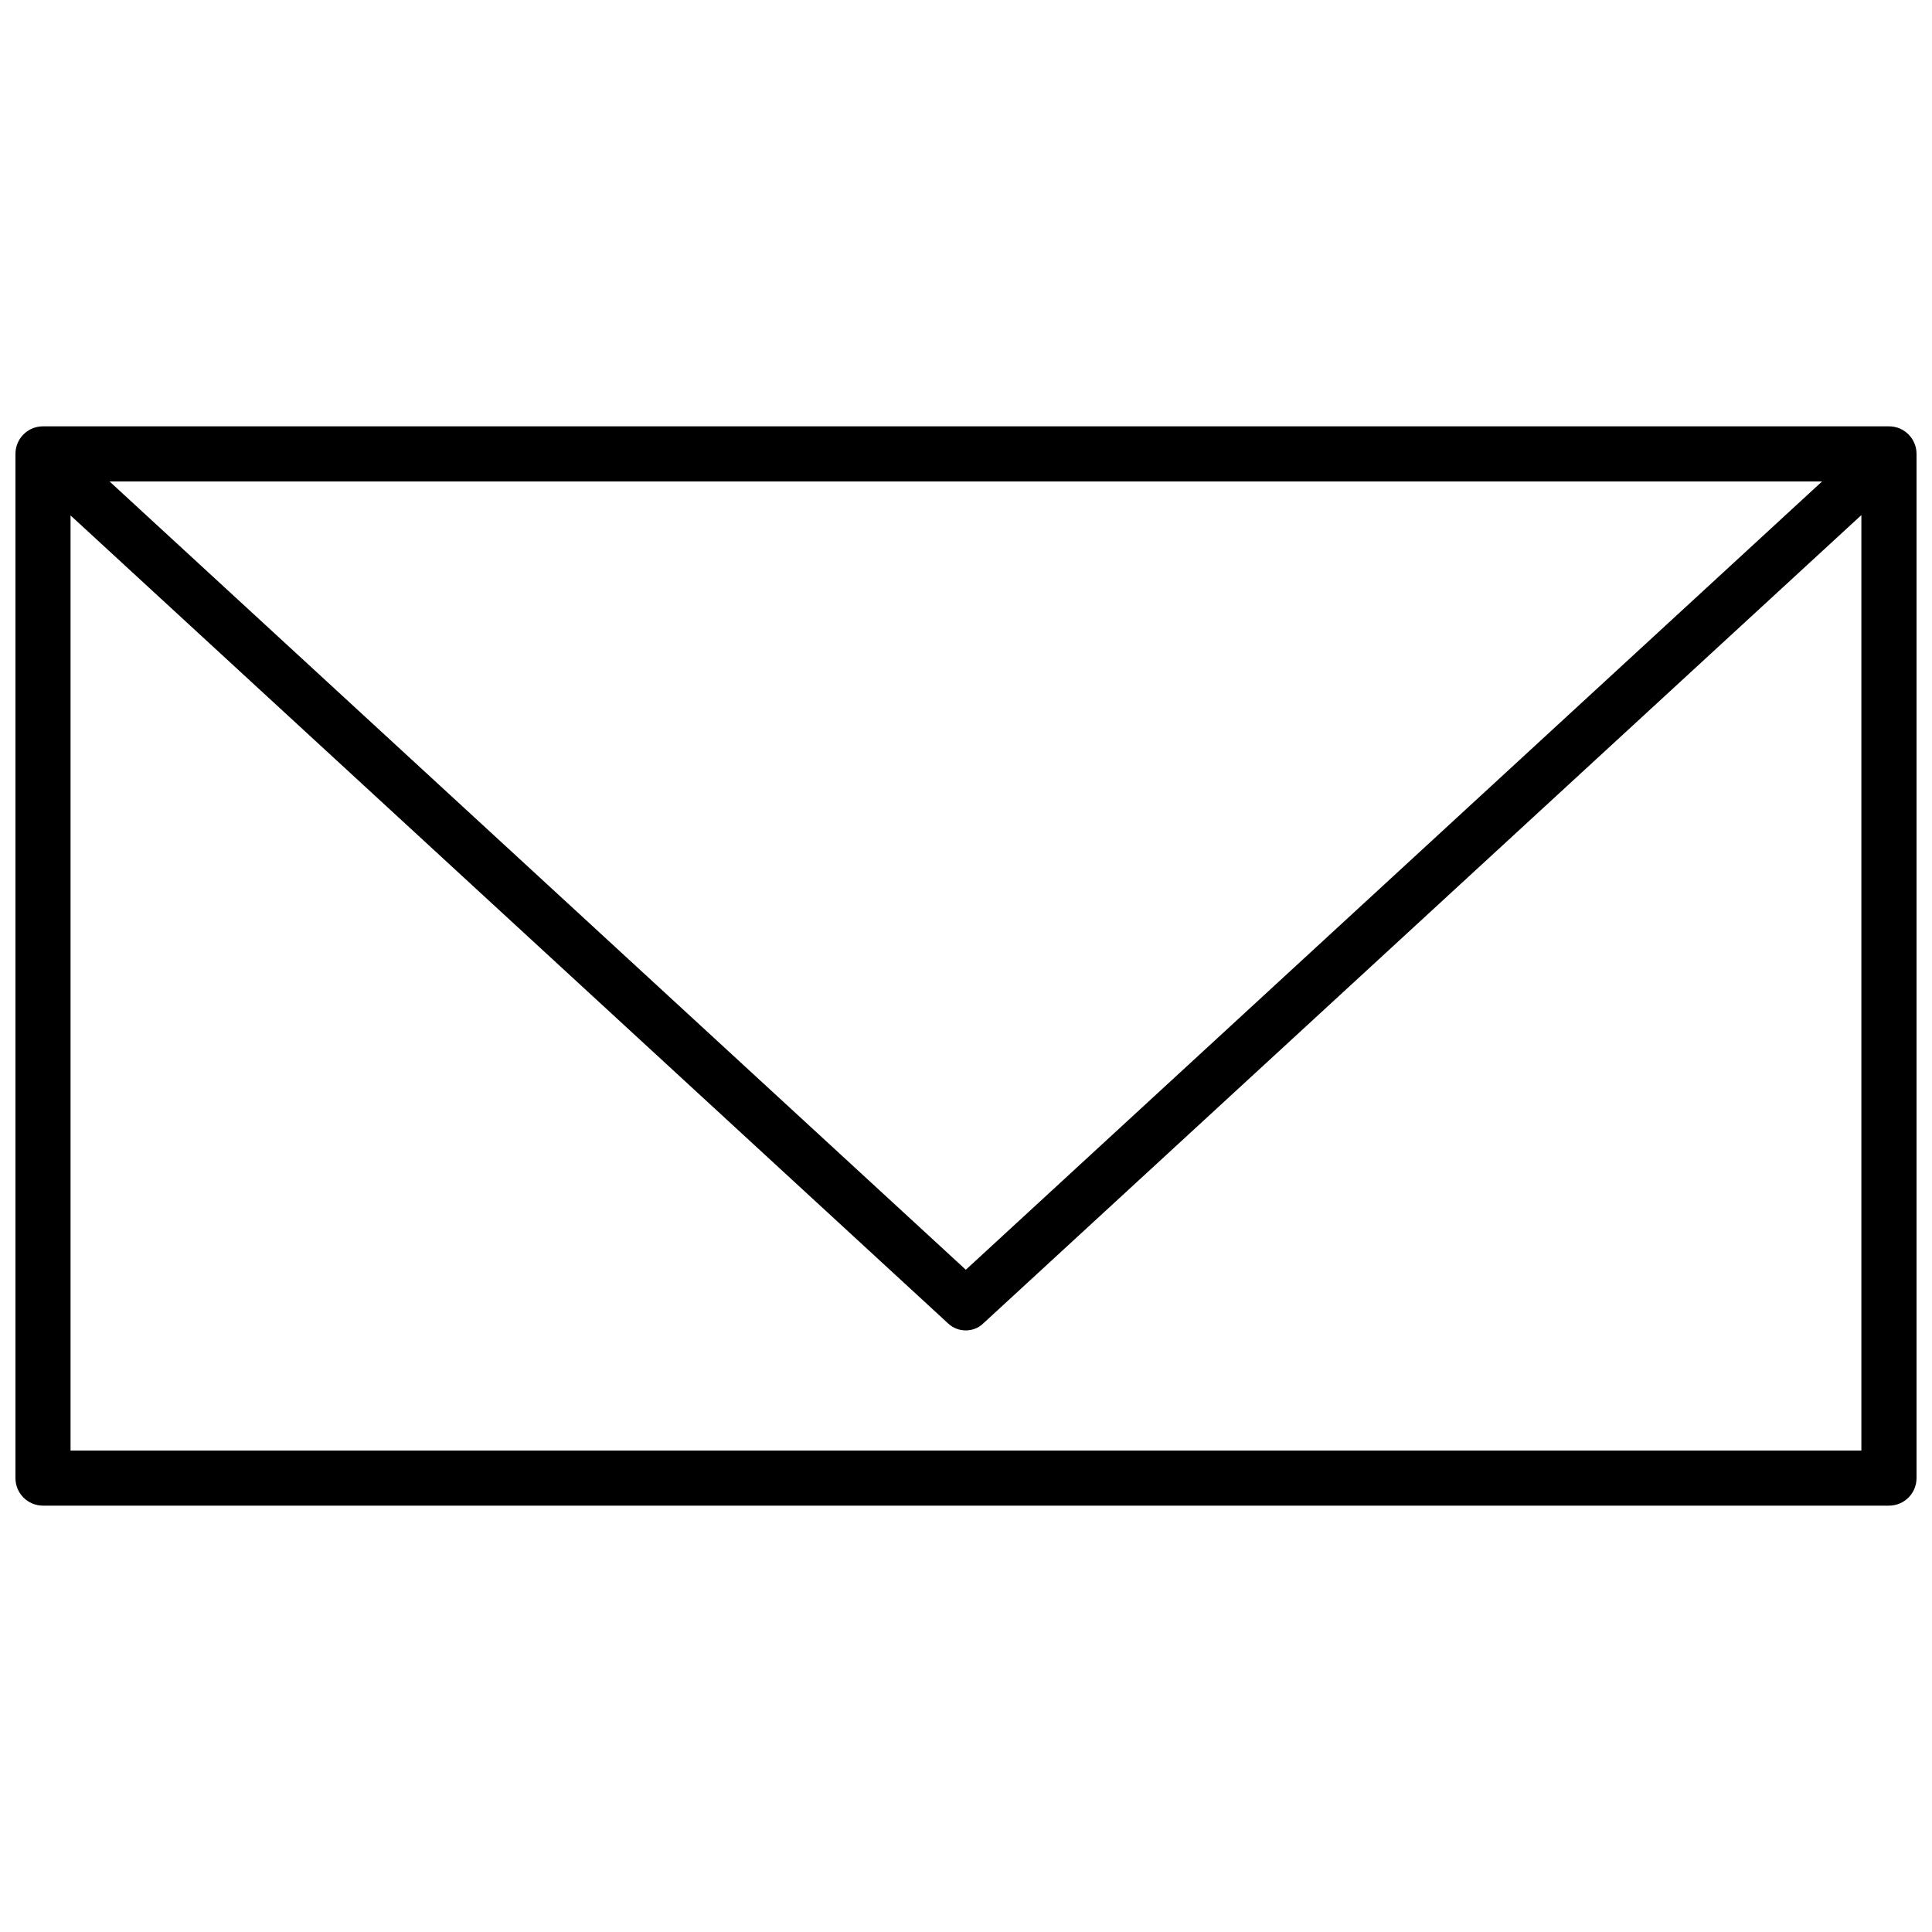<?xml version="1.0" encoding="UTF-8"?>
<!-- The Best Svg Icon site in the world: iconSvg.co, Visit us! https://iconsvg.co -->
<svg width="800px" height="800px" version="1.1" viewBox="144 144 512 512" xmlns="http://www.w3.org/2000/svg">
 <defs>
  <clipPath id="a">
   <path d="m148.09 256h503.81v288h-503.81z"/>
  </clipPath>
 </defs>
 <g clip-path="url(#a)">
  <path d="m644.6 256.98h-489.2c-4.047 0-7.305 3.266-7.305 7.301v271.43c0 4.039 3.258 7.301 7.305 7.301h489.2c4.035 0 7.301-3.258 7.301-7.301v-271.43c0-4.035-3.266-7.301-7.301-7.301zm-17.727 14.605-226.92 208.91-226.93-208.91zm10.422 256.82h-474.6v-247.81l232.62 214.18c1.316 1.215 2.969 1.797 4.625 1.797 1.652 0 3.309-0.586 4.574-1.797l232.77-214.27v247.9z"/>
 </g>
</svg>